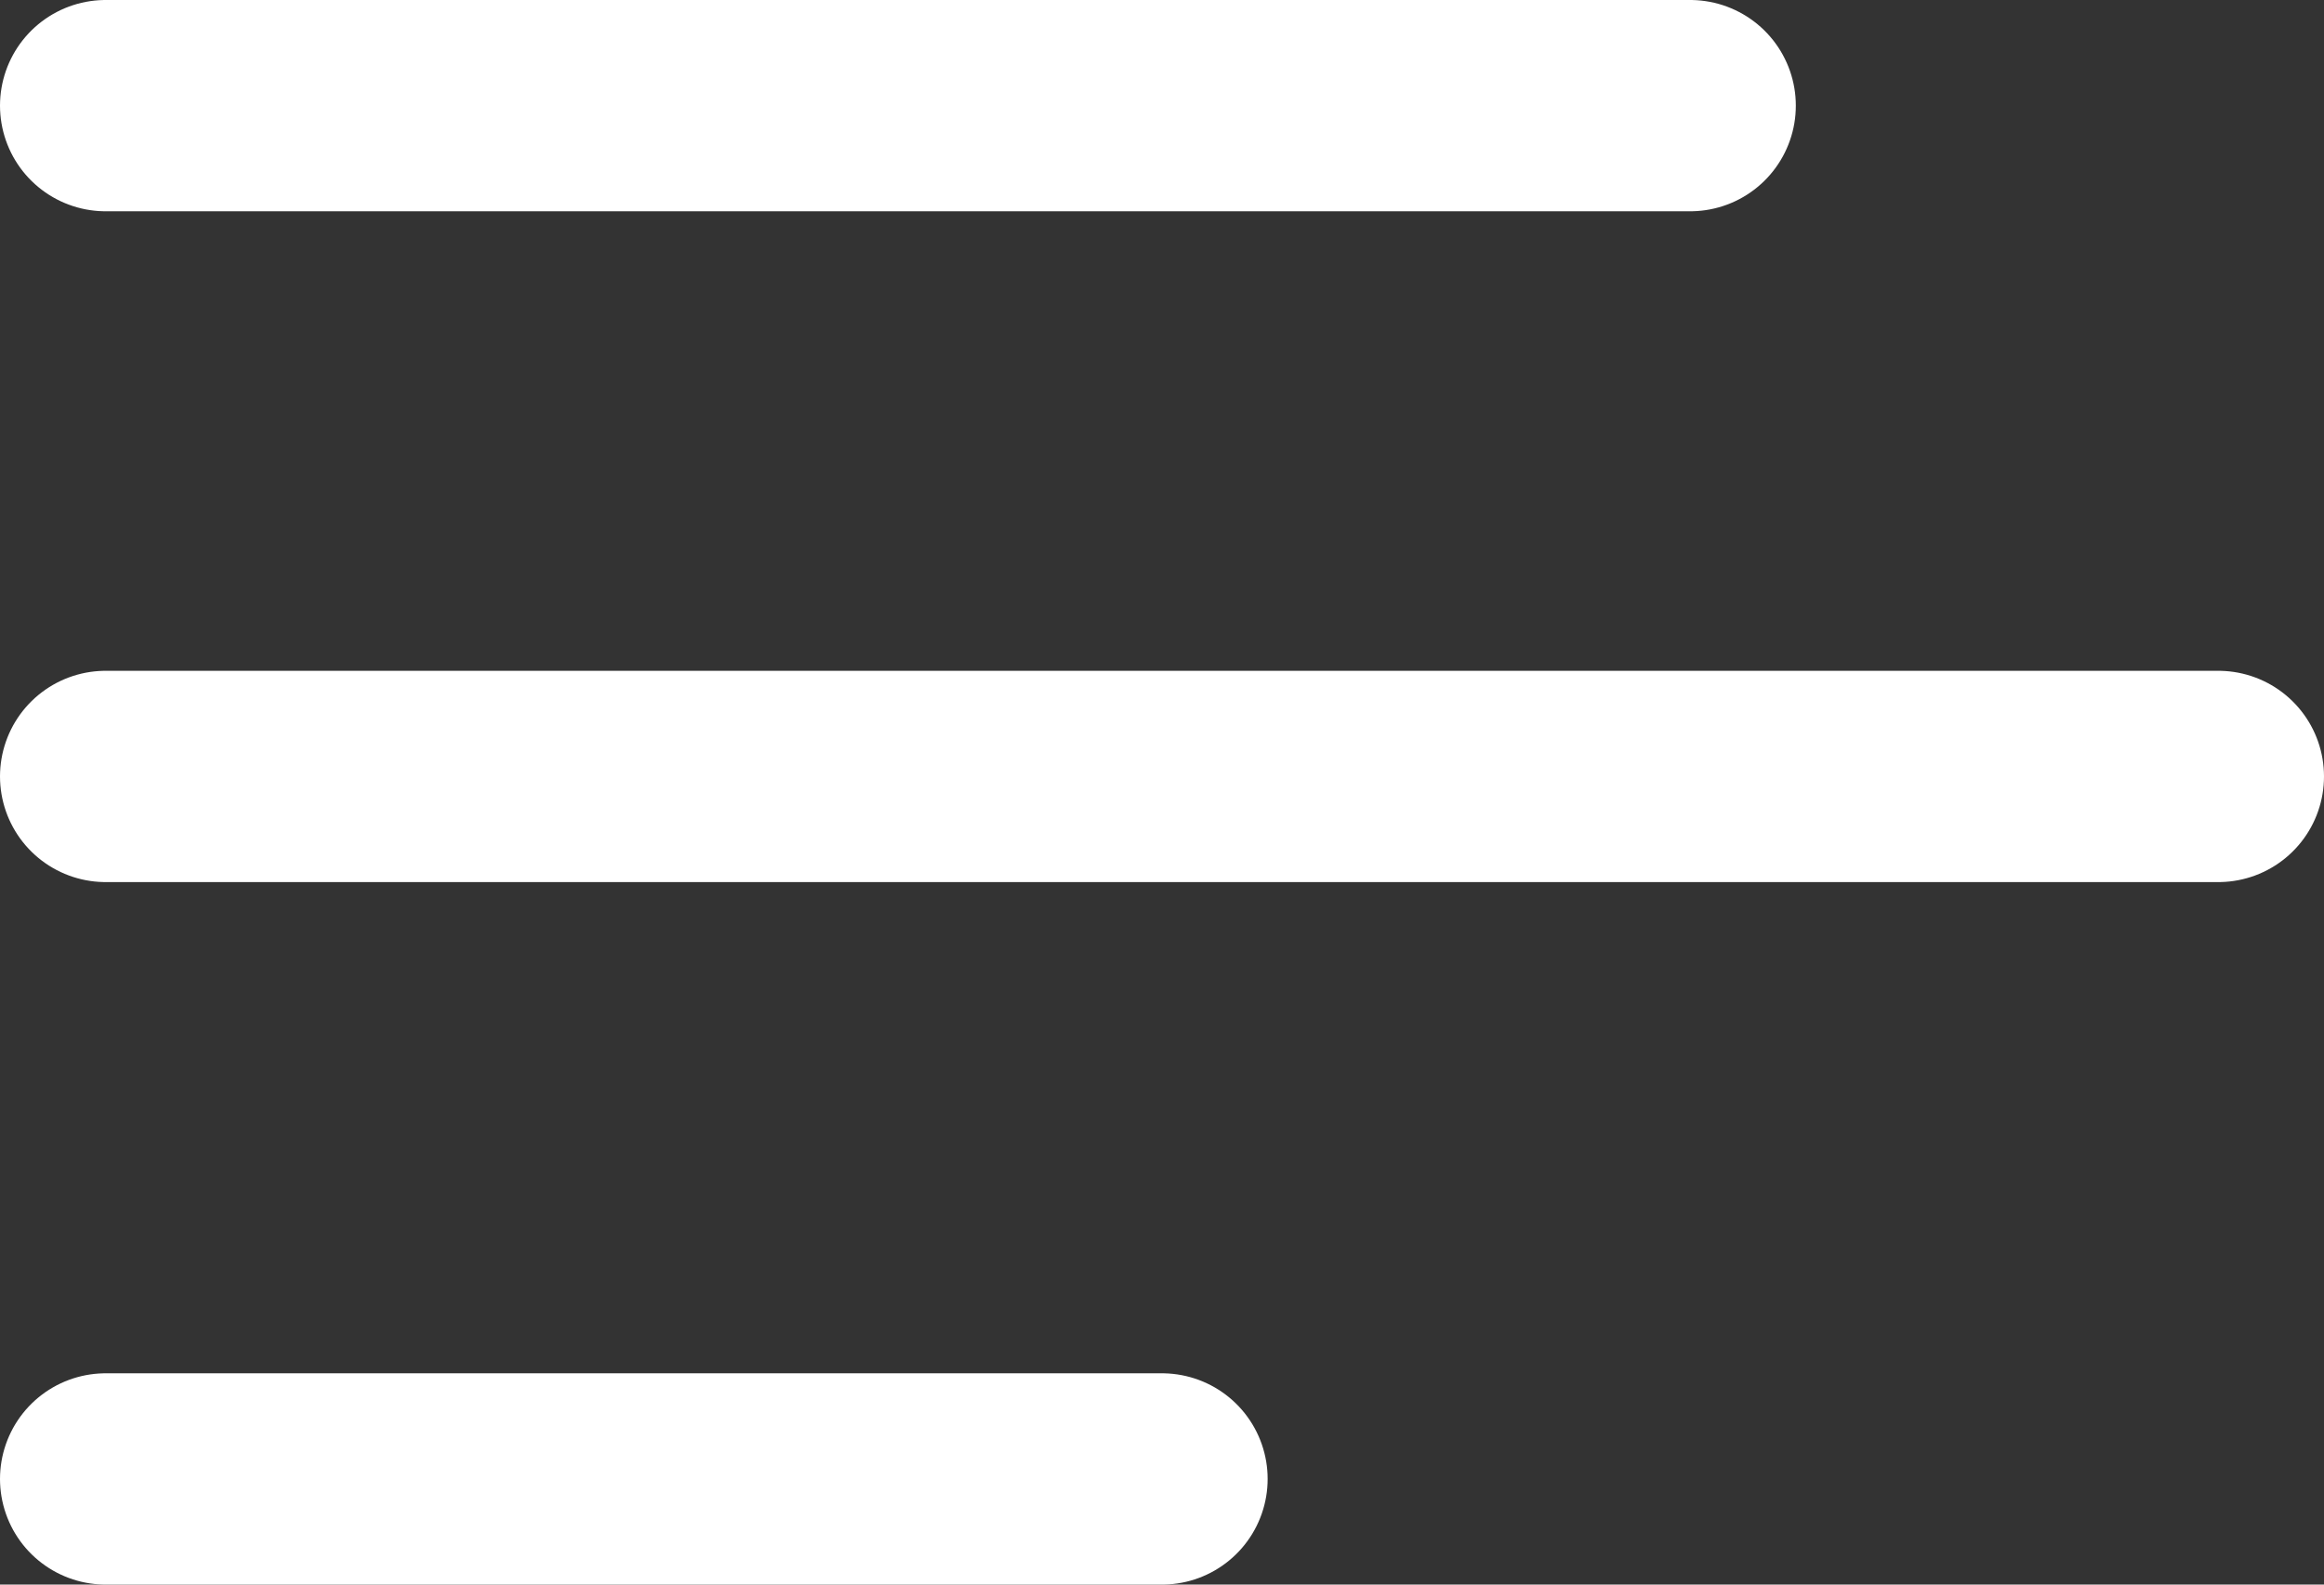 <svg width="22" height="15" viewBox="0 0 22 15" fill="none" xmlns="http://www.w3.org/2000/svg">
    <rect x="0" y="0" width="22" height="15" fill="#333333" stroke="none"/>
    <path d="M1 14H11" stroke="white" stroke-width="2" stroke-miterlimit="10" stroke-linecap="round"/>
    <path d="M1 7.35H21" stroke="white" stroke-width="2" stroke-miterlimit="10" stroke-linecap="round"/>
    <path d="M1 1H16" stroke="white" stroke-width="2" stroke-miterlimit="10" stroke-linecap="round"/>
</svg>
